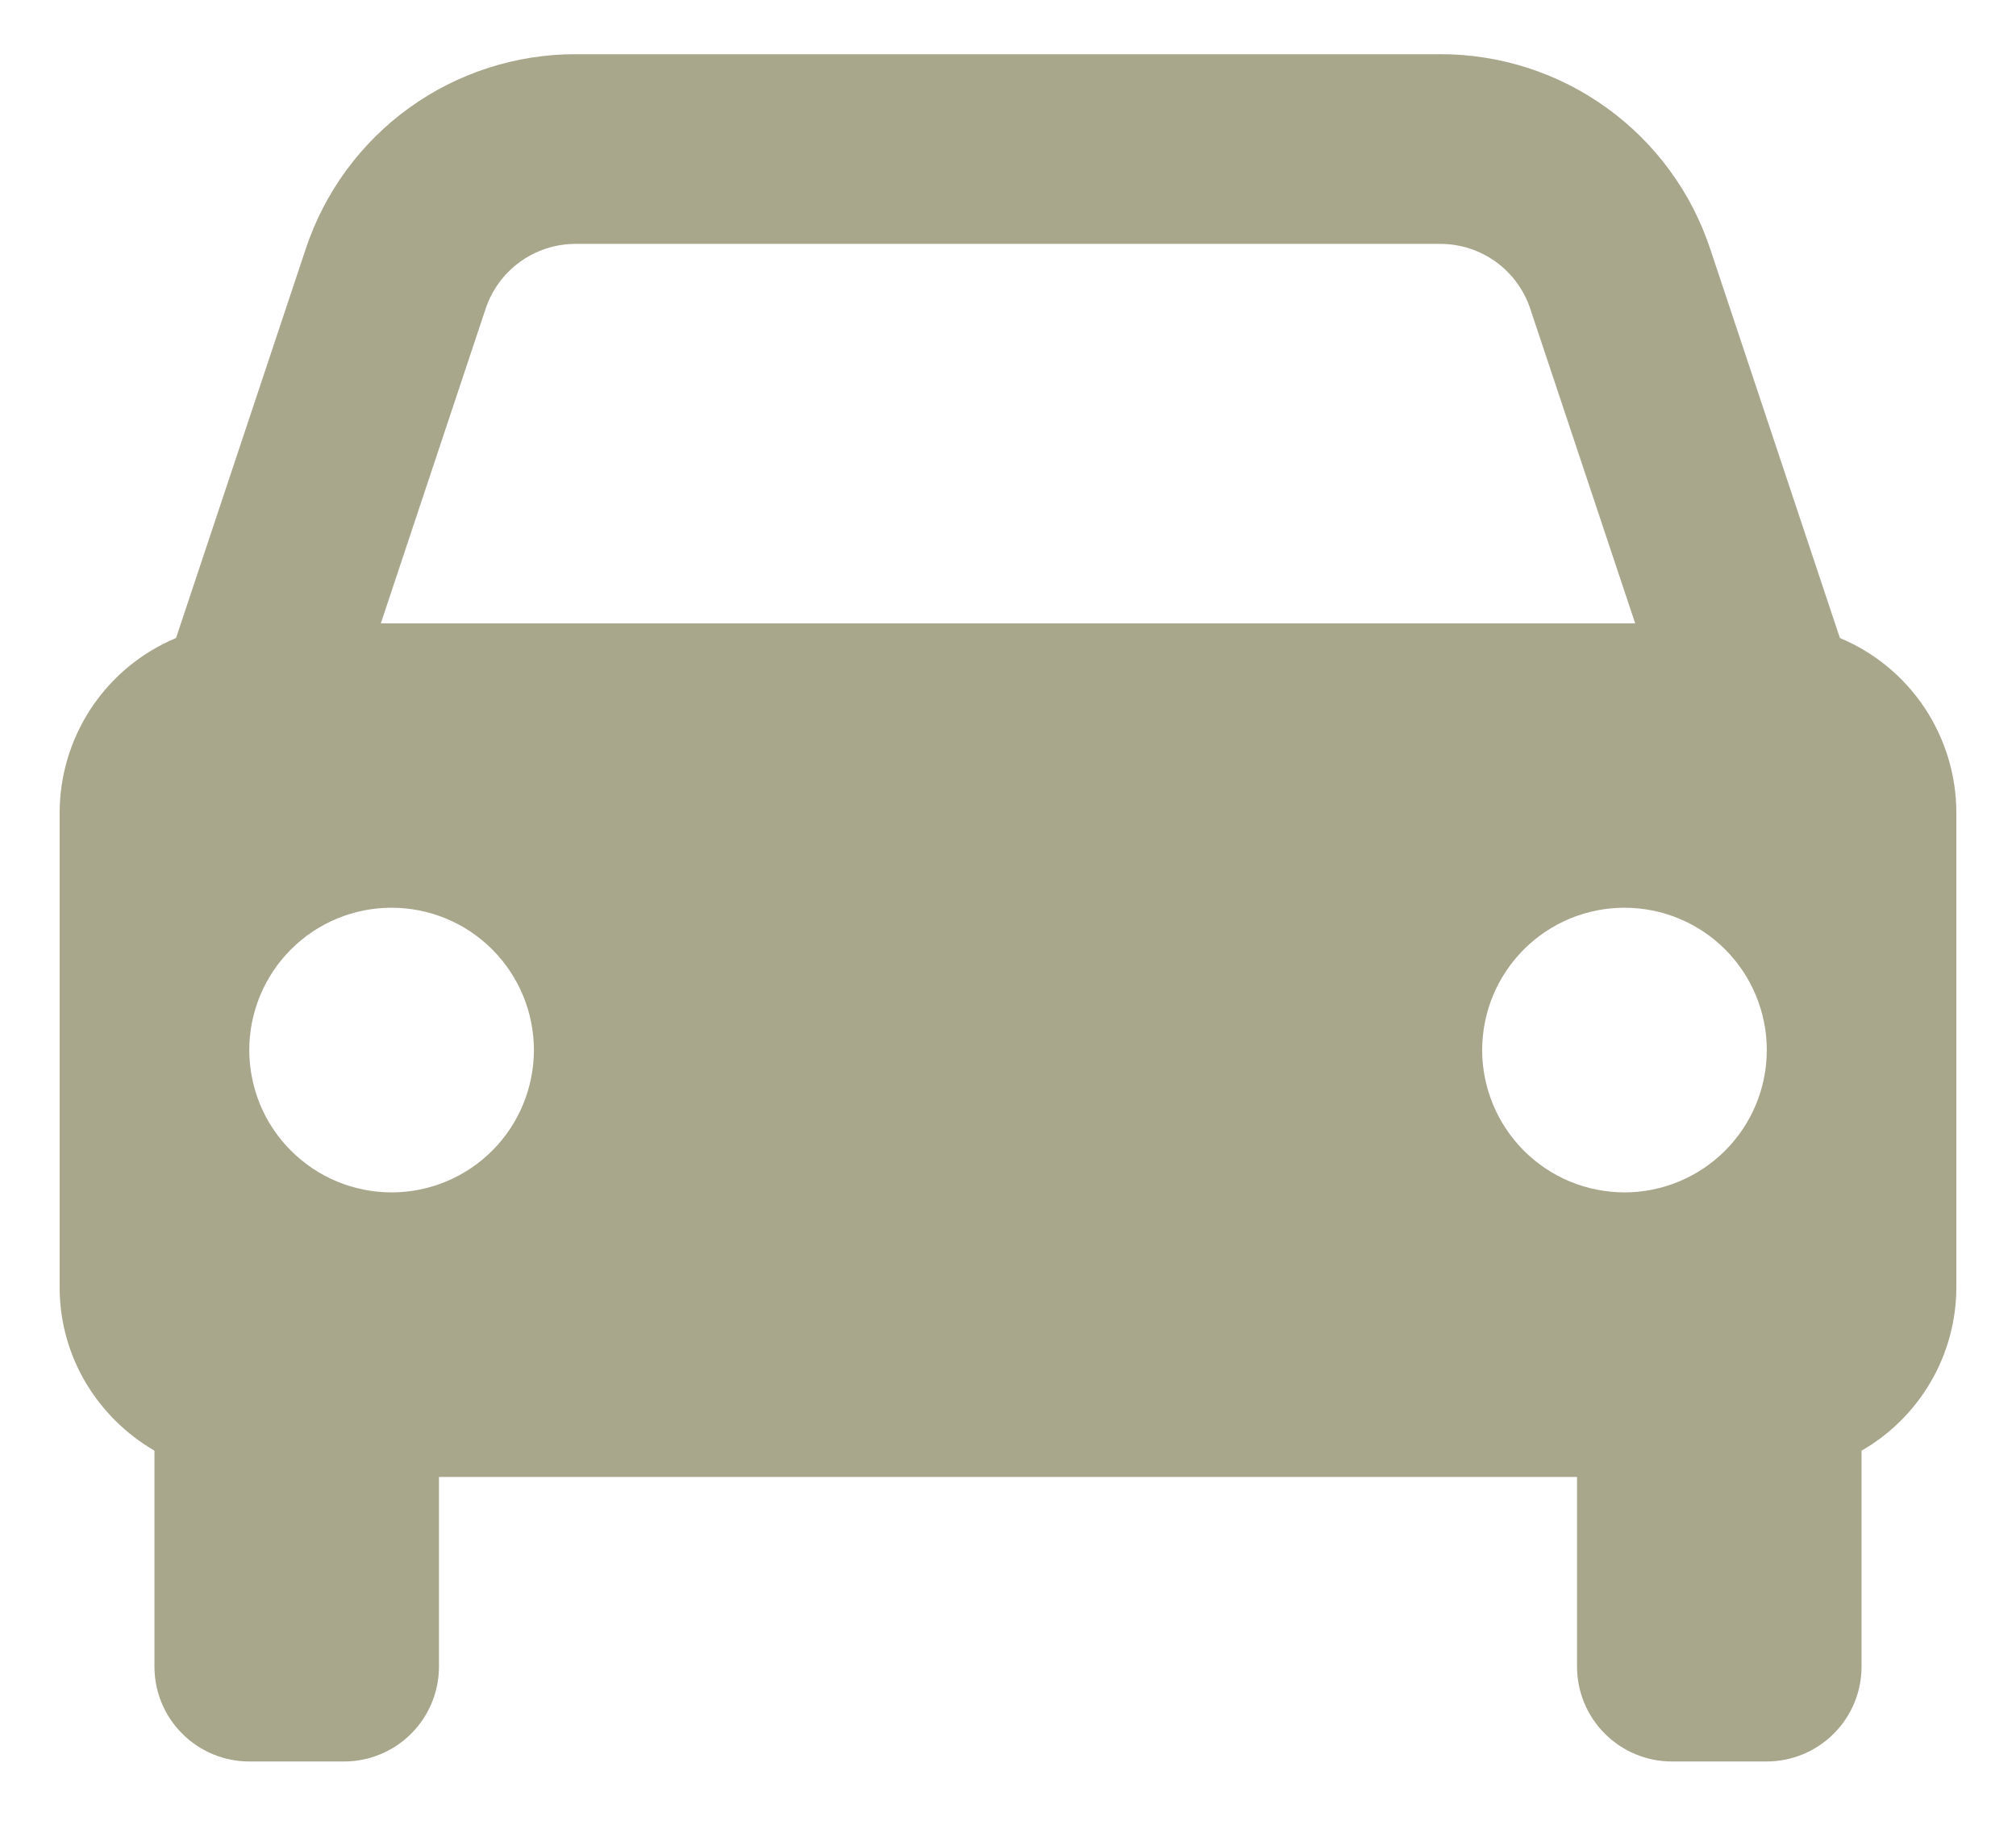 <svg width="31" height="28" viewBox="0 0 31 28" fill="none" xmlns="http://www.w3.org/2000/svg">
<path d="M28.292 9.81L26.297 3.825C26.008 2.953 25.451 2.195 24.706 1.658C23.962 1.121 23.067 0.833 22.148 0.833H8.851C7.933 0.833 7.038 1.121 6.293 1.658C5.548 2.195 4.992 2.953 4.702 3.825L2.707 9.81C2.177 10.031 1.724 10.405 1.405 10.884C1.087 11.363 0.917 11.925 0.917 12.5V19.792C0.917 20.868 1.506 21.799 2.375 22.305V25.625C2.375 26.012 2.528 26.383 2.802 26.656C3.075 26.93 3.446 27.084 3.833 27.084H5.292C5.678 27.084 6.049 26.93 6.323 26.656C6.596 26.383 6.75 26.012 6.75 25.625V22.709H24.25V25.625C24.25 26.012 24.404 26.383 24.677 26.656C24.951 26.93 25.321 27.084 25.708 27.084H27.166C27.553 27.084 27.924 26.93 28.198 26.656C28.471 26.383 28.625 26.012 28.625 25.625V22.305C29.067 22.051 29.435 21.685 29.691 21.244C29.947 20.803 30.082 20.302 30.083 19.792V12.5C30.083 11.925 29.913 11.363 29.595 10.884C29.276 10.405 28.823 10.031 28.292 9.81ZM8.851 3.75H22.147C22.776 3.75 23.332 4.15 23.531 4.748L25.144 9.584H5.856L7.467 4.748C7.564 4.457 7.75 4.204 7.998 4.025C8.247 3.846 8.545 3.75 8.851 3.75ZM6.021 18.334C5.733 18.333 5.449 18.277 5.183 18.167C4.918 18.057 4.677 17.895 4.474 17.692C4.27 17.489 4.109 17.247 3.999 16.982C3.89 16.716 3.833 16.432 3.833 16.145C3.833 15.857 3.89 15.573 4 15.307C4.11 15.042 4.271 14.801 4.475 14.597C4.678 14.394 4.919 14.233 5.185 14.123C5.45 14.013 5.735 13.957 6.022 13.957C6.602 13.957 7.159 14.188 7.569 14.598C7.979 15.009 8.21 15.566 8.21 16.146C8.209 16.726 7.979 17.283 7.568 17.693C7.158 18.103 6.601 18.334 6.021 18.334ZM24.979 18.334C24.692 18.333 24.407 18.277 24.142 18.167C23.876 18.057 23.635 17.895 23.432 17.692C23.229 17.489 23.068 17.247 22.958 16.982C22.848 16.716 22.791 16.432 22.791 16.145C22.792 15.857 22.848 15.573 22.958 15.307C23.068 15.042 23.23 14.801 23.433 14.597C23.636 14.394 23.878 14.233 24.143 14.123C24.409 14.013 24.693 13.957 24.98 13.957C25.561 13.957 26.117 14.188 26.528 14.598C26.938 15.009 27.168 15.566 27.168 16.146C27.168 16.726 26.937 17.283 26.526 17.693C26.116 18.103 25.559 18.334 24.979 18.334Z" fill="#A8A68B"/>
</svg>
